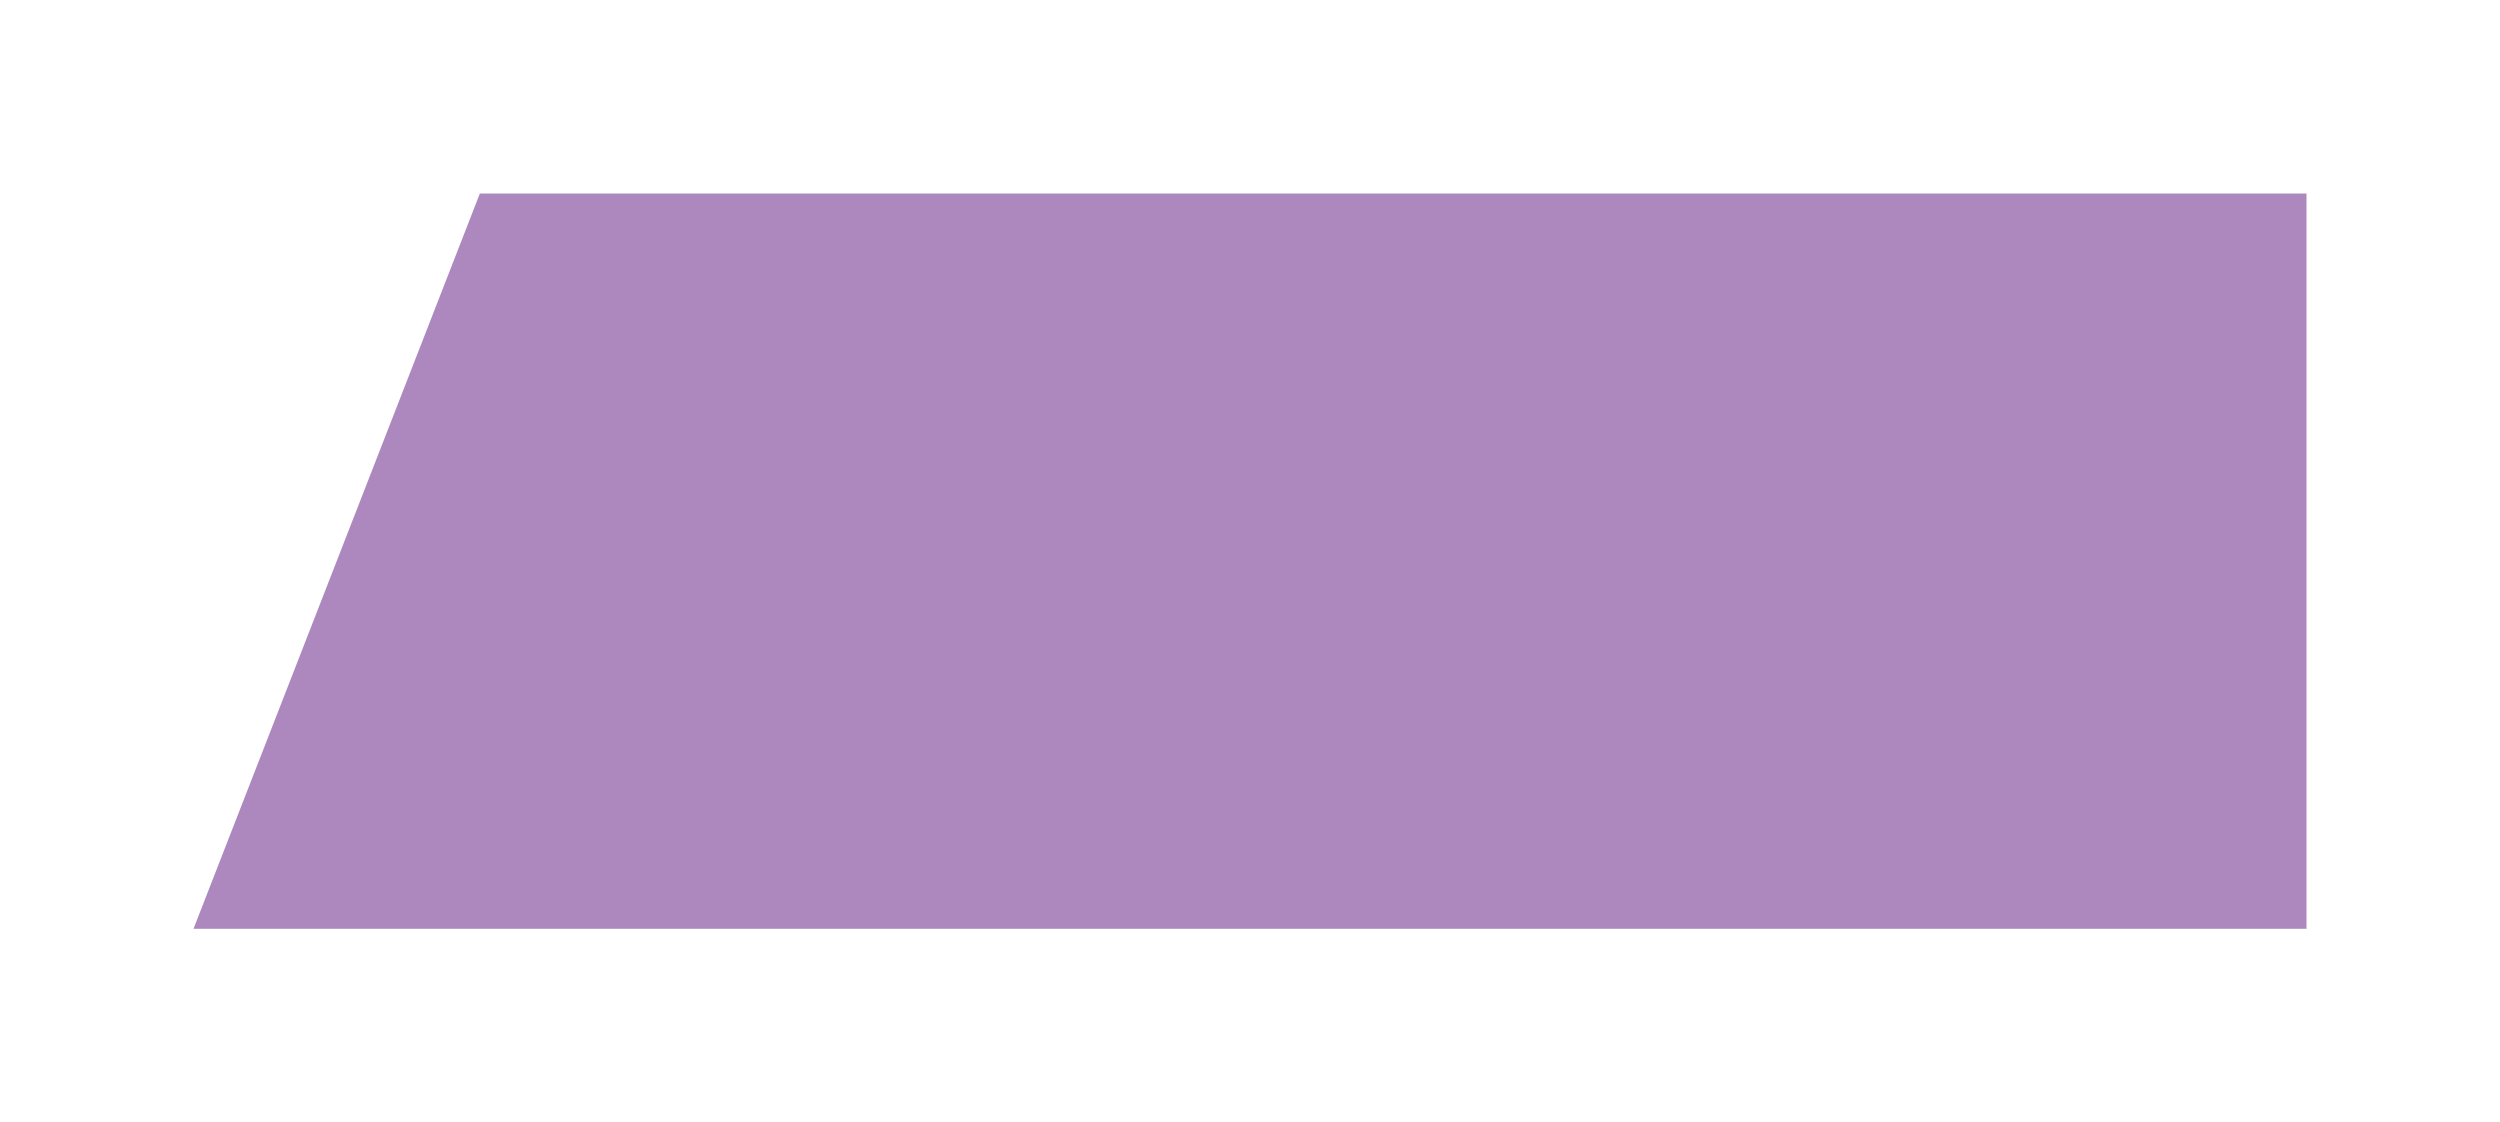 <?xml version="1.0" encoding="UTF-8"?> <svg xmlns="http://www.w3.org/2000/svg" width="1292" height="580" viewBox="0 0 1292 580" fill="none"> <g filter="url(#filter0_d)"> <path d="M248 100H1192V480H100L248 100Z" fill="#AC88BF"></path> </g> <defs> <filter id="filter0_d" x="0" y="0" width="1292" height="580" filterUnits="userSpaceOnUse" color-interpolation-filters="sRGB"> <feFlood flood-opacity="0" result="BackgroundImageFix"></feFlood> <feColorMatrix in="SourceAlpha" type="matrix" values="0 0 0 0 0 0 0 0 0 0 0 0 0 0 0 0 0 0 127 0" result="hardAlpha"></feColorMatrix> <feOffset></feOffset> <feGaussianBlur stdDeviation="12.5"></feGaussianBlur> <feComposite in2="hardAlpha" operator="out"></feComposite> <feColorMatrix type="matrix" values="0 0 0 0 0 0 0 0 0 0 0 0 0 0 0 0 0 0 0.25 0"></feColorMatrix> <feBlend mode="normal" in2="BackgroundImageFix" result="effect1_dropShadow"></feBlend> <feBlend mode="normal" in="SourceGraphic" in2="effect1_dropShadow" result="shape"></feBlend> </filter> </defs> </svg> 